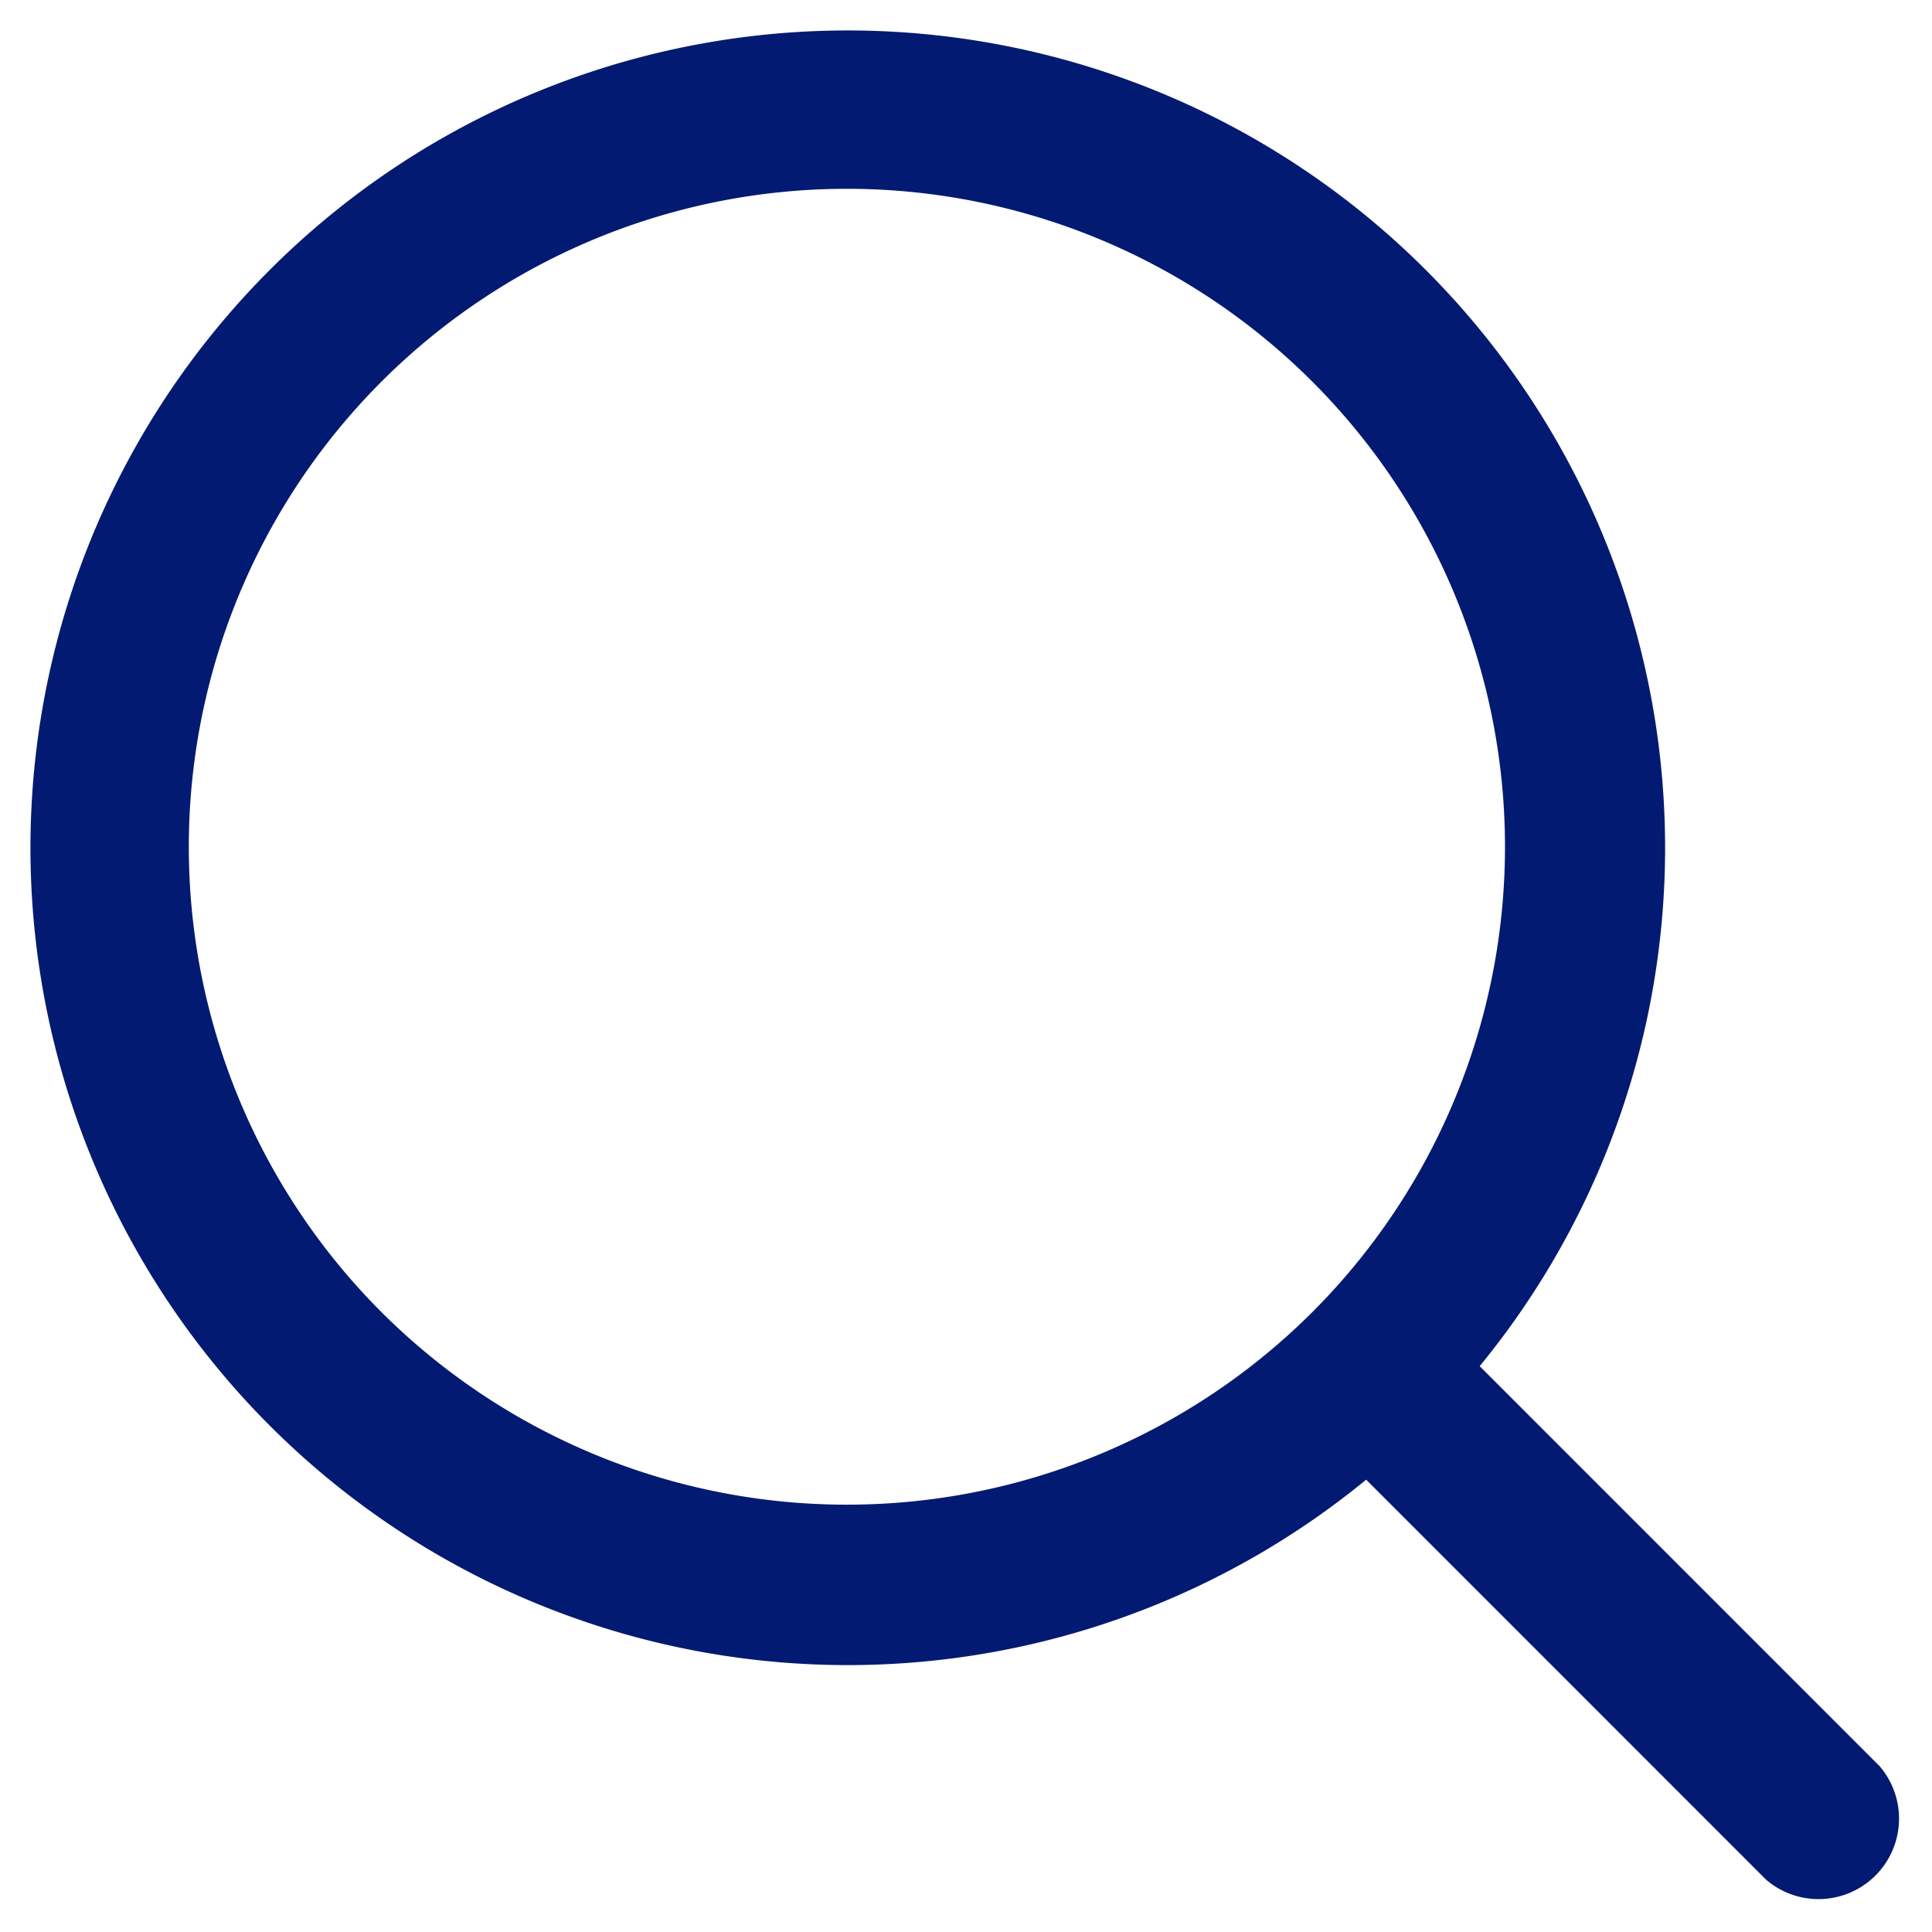 <svg xmlns="http://www.w3.org/2000/svg" xmlns:xlink="http://www.w3.org/1999/xlink" width="24" height="24" viewBox="0 0 24 24">
  <defs>
    <clipPath id="clip-path">
      <rect id="Rectangle_113" data-name="Rectangle 113" width="24" height="24" transform="translate(-0.357 -0.357)" fill="#021a71"/>
    </clipPath>
  </defs>
  <g id="Group_290" data-name="Group 290" transform="translate(0.357 0.357)" clip-path="url(#clip-path)">
    <path id="Path_102" data-name="Path 102" d="M22.993,21.584l-4.969-4.97a10.153,10.153,0,1,0-1.41,1.41l4.969,4.97a1,1,0,0,0,1.41-1.41m-18.61-5.64a8.175,8.175,0,1,1,11.561,0,8.184,8.184,0,0,1-11.561,0" transform="translate(0 0)" fill="#021a71"/>
  </g>
</svg>
